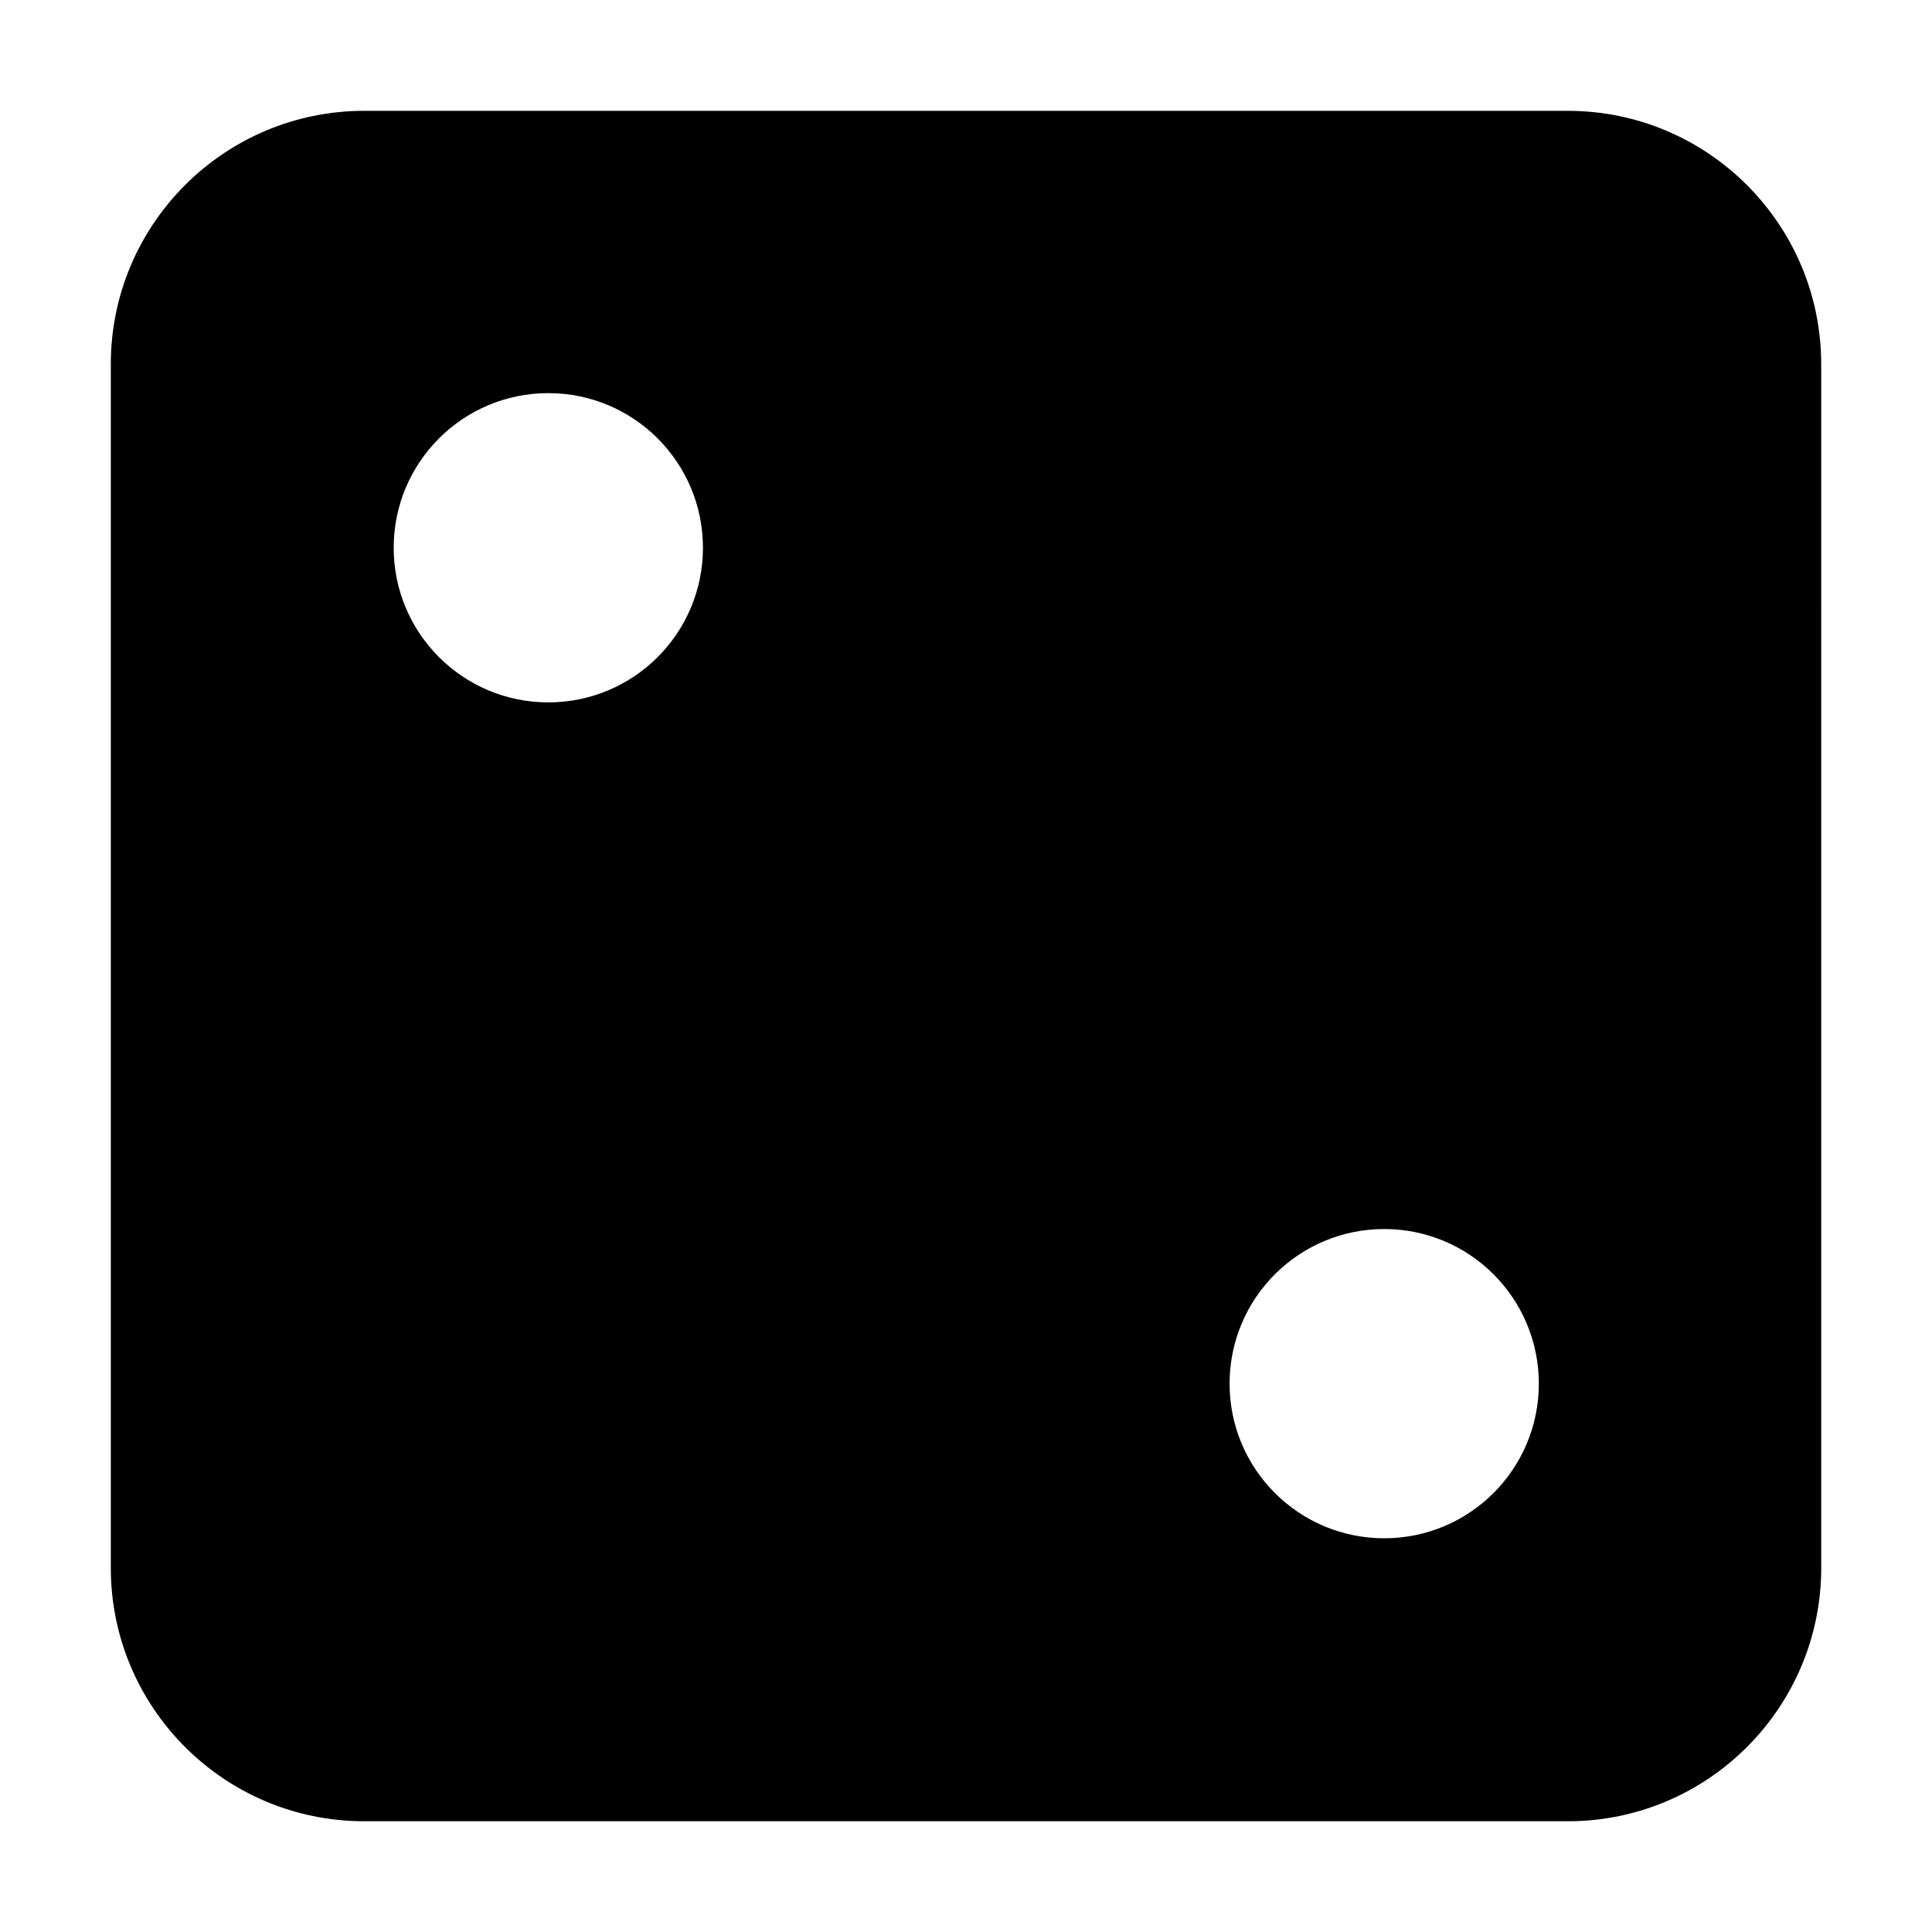 <?xml version="1.0" encoding="UTF-8"?>
<!-- Uploaded to: ICON Repo, www.svgrepo.com, Generator: ICON Repo Mixer Tools -->
<svg fill="#000000" width="800px" height="800px" version="1.1" viewBox="144 144 512 512" xmlns="http://www.w3.org/2000/svg">
 <path d="m559.45 173.37h-318.91c-37.098 0-67.176 30.078-67.176 67.176v318.93c0 37.098 30.078 67.176 67.176 67.176h318.93c37.098 0 67.176-30.078 67.176-67.176l-0.004-318.93c-0.016-37.113-30.078-67.176-67.191-67.176zm-270.14 156.77c-22.637 0-40.977-18.34-40.977-40.977 0-22.637 18.34-40.977 40.977-40.977s40.977 18.34 40.977 40.977c0 22.637-18.34 40.977-40.977 40.977zm221.52 221.52c-22.637 0-40.977-18.34-40.977-40.977 0-22.637 18.34-40.977 40.977-40.977 22.637 0 40.977 18.34 40.977 40.977 0 22.641-18.34 40.977-40.977 40.977z"/>
</svg>